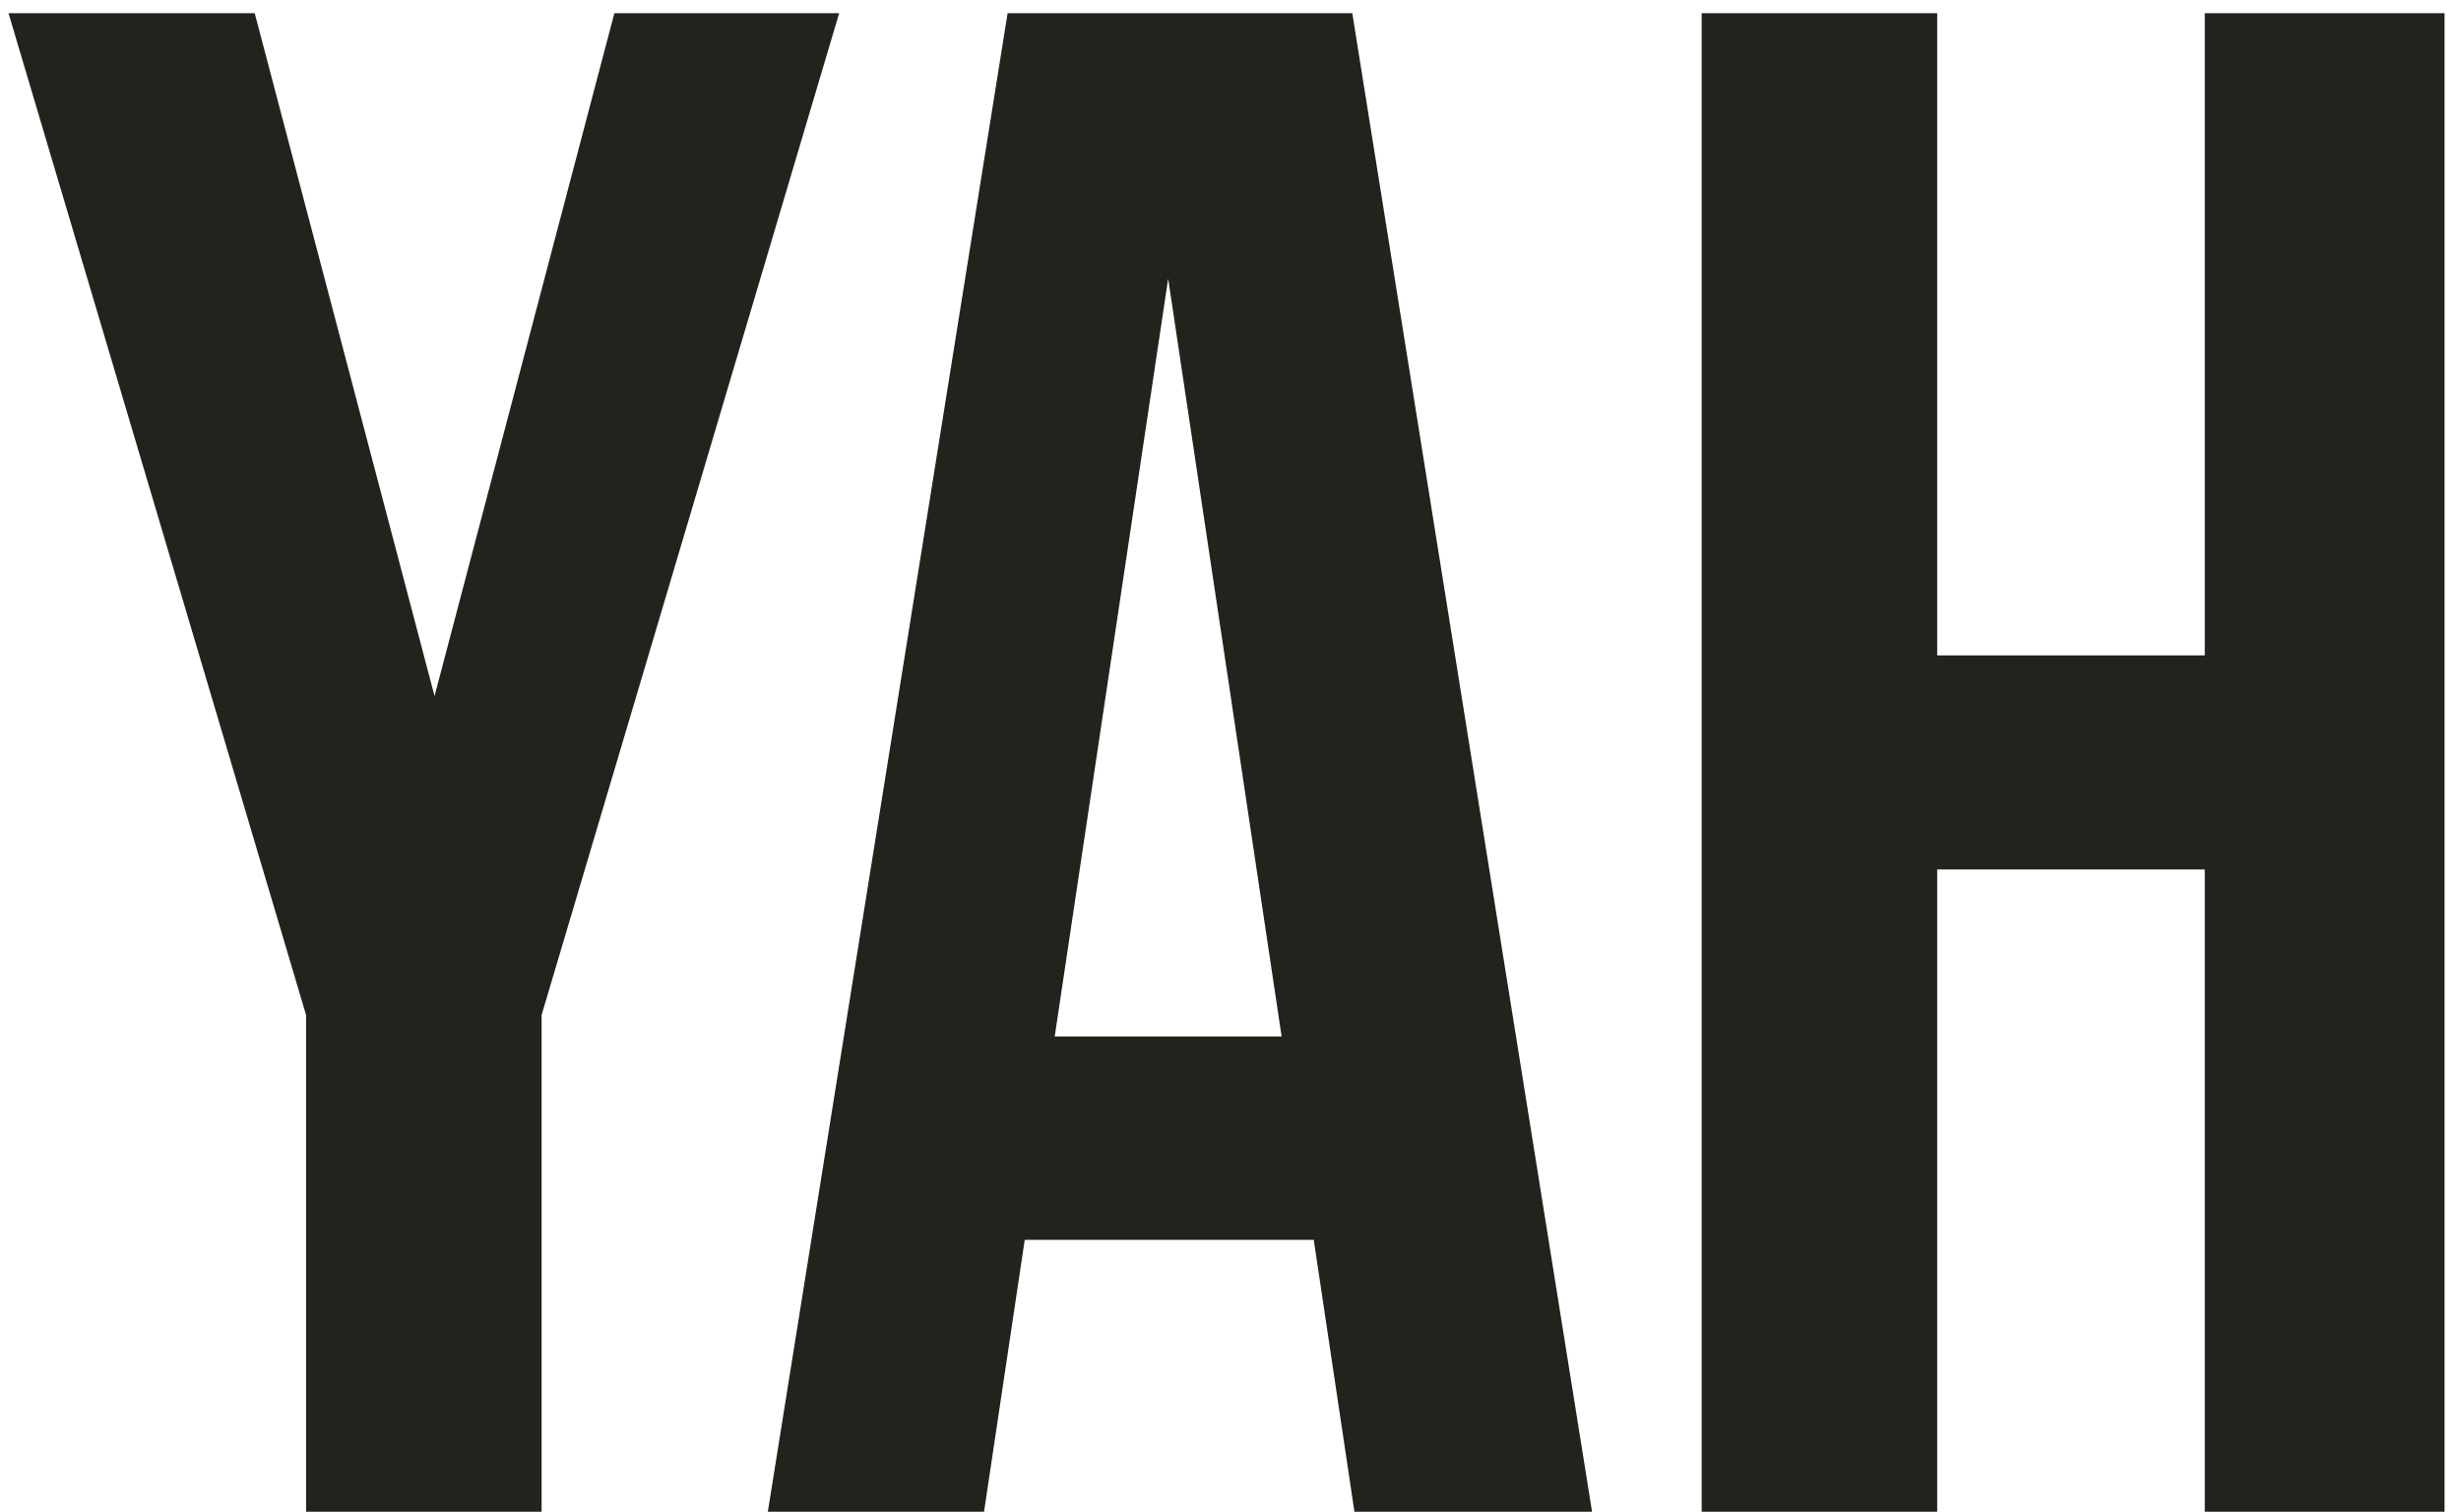 <?xml version="1.0" encoding="UTF-8"?> <svg xmlns="http://www.w3.org/2000/svg" width="70" height="43" viewBox="0 0 70 43" fill="none"> <path d="M55.101 43H48.402V0.375H55.101V18.642H62.712V0.375H69.532V43H62.712V24.732H55.101V43Z" fill="#22231D"></path> <path d="M45.284 43H38.525L37.368 35.266H29.147L27.99 43H21.84L28.66 0.375H38.464L45.284 43ZM30 29.482H36.454L33.227 7.925L30 29.482Z" fill="#22231D"></path> <path d="M8.706 28.872L0.242 0.375H7.245L12.36 19.799L17.475 0.375H23.869L15.405 28.872V43H8.706V28.872Z" fill="#22231D"></path> </svg> 